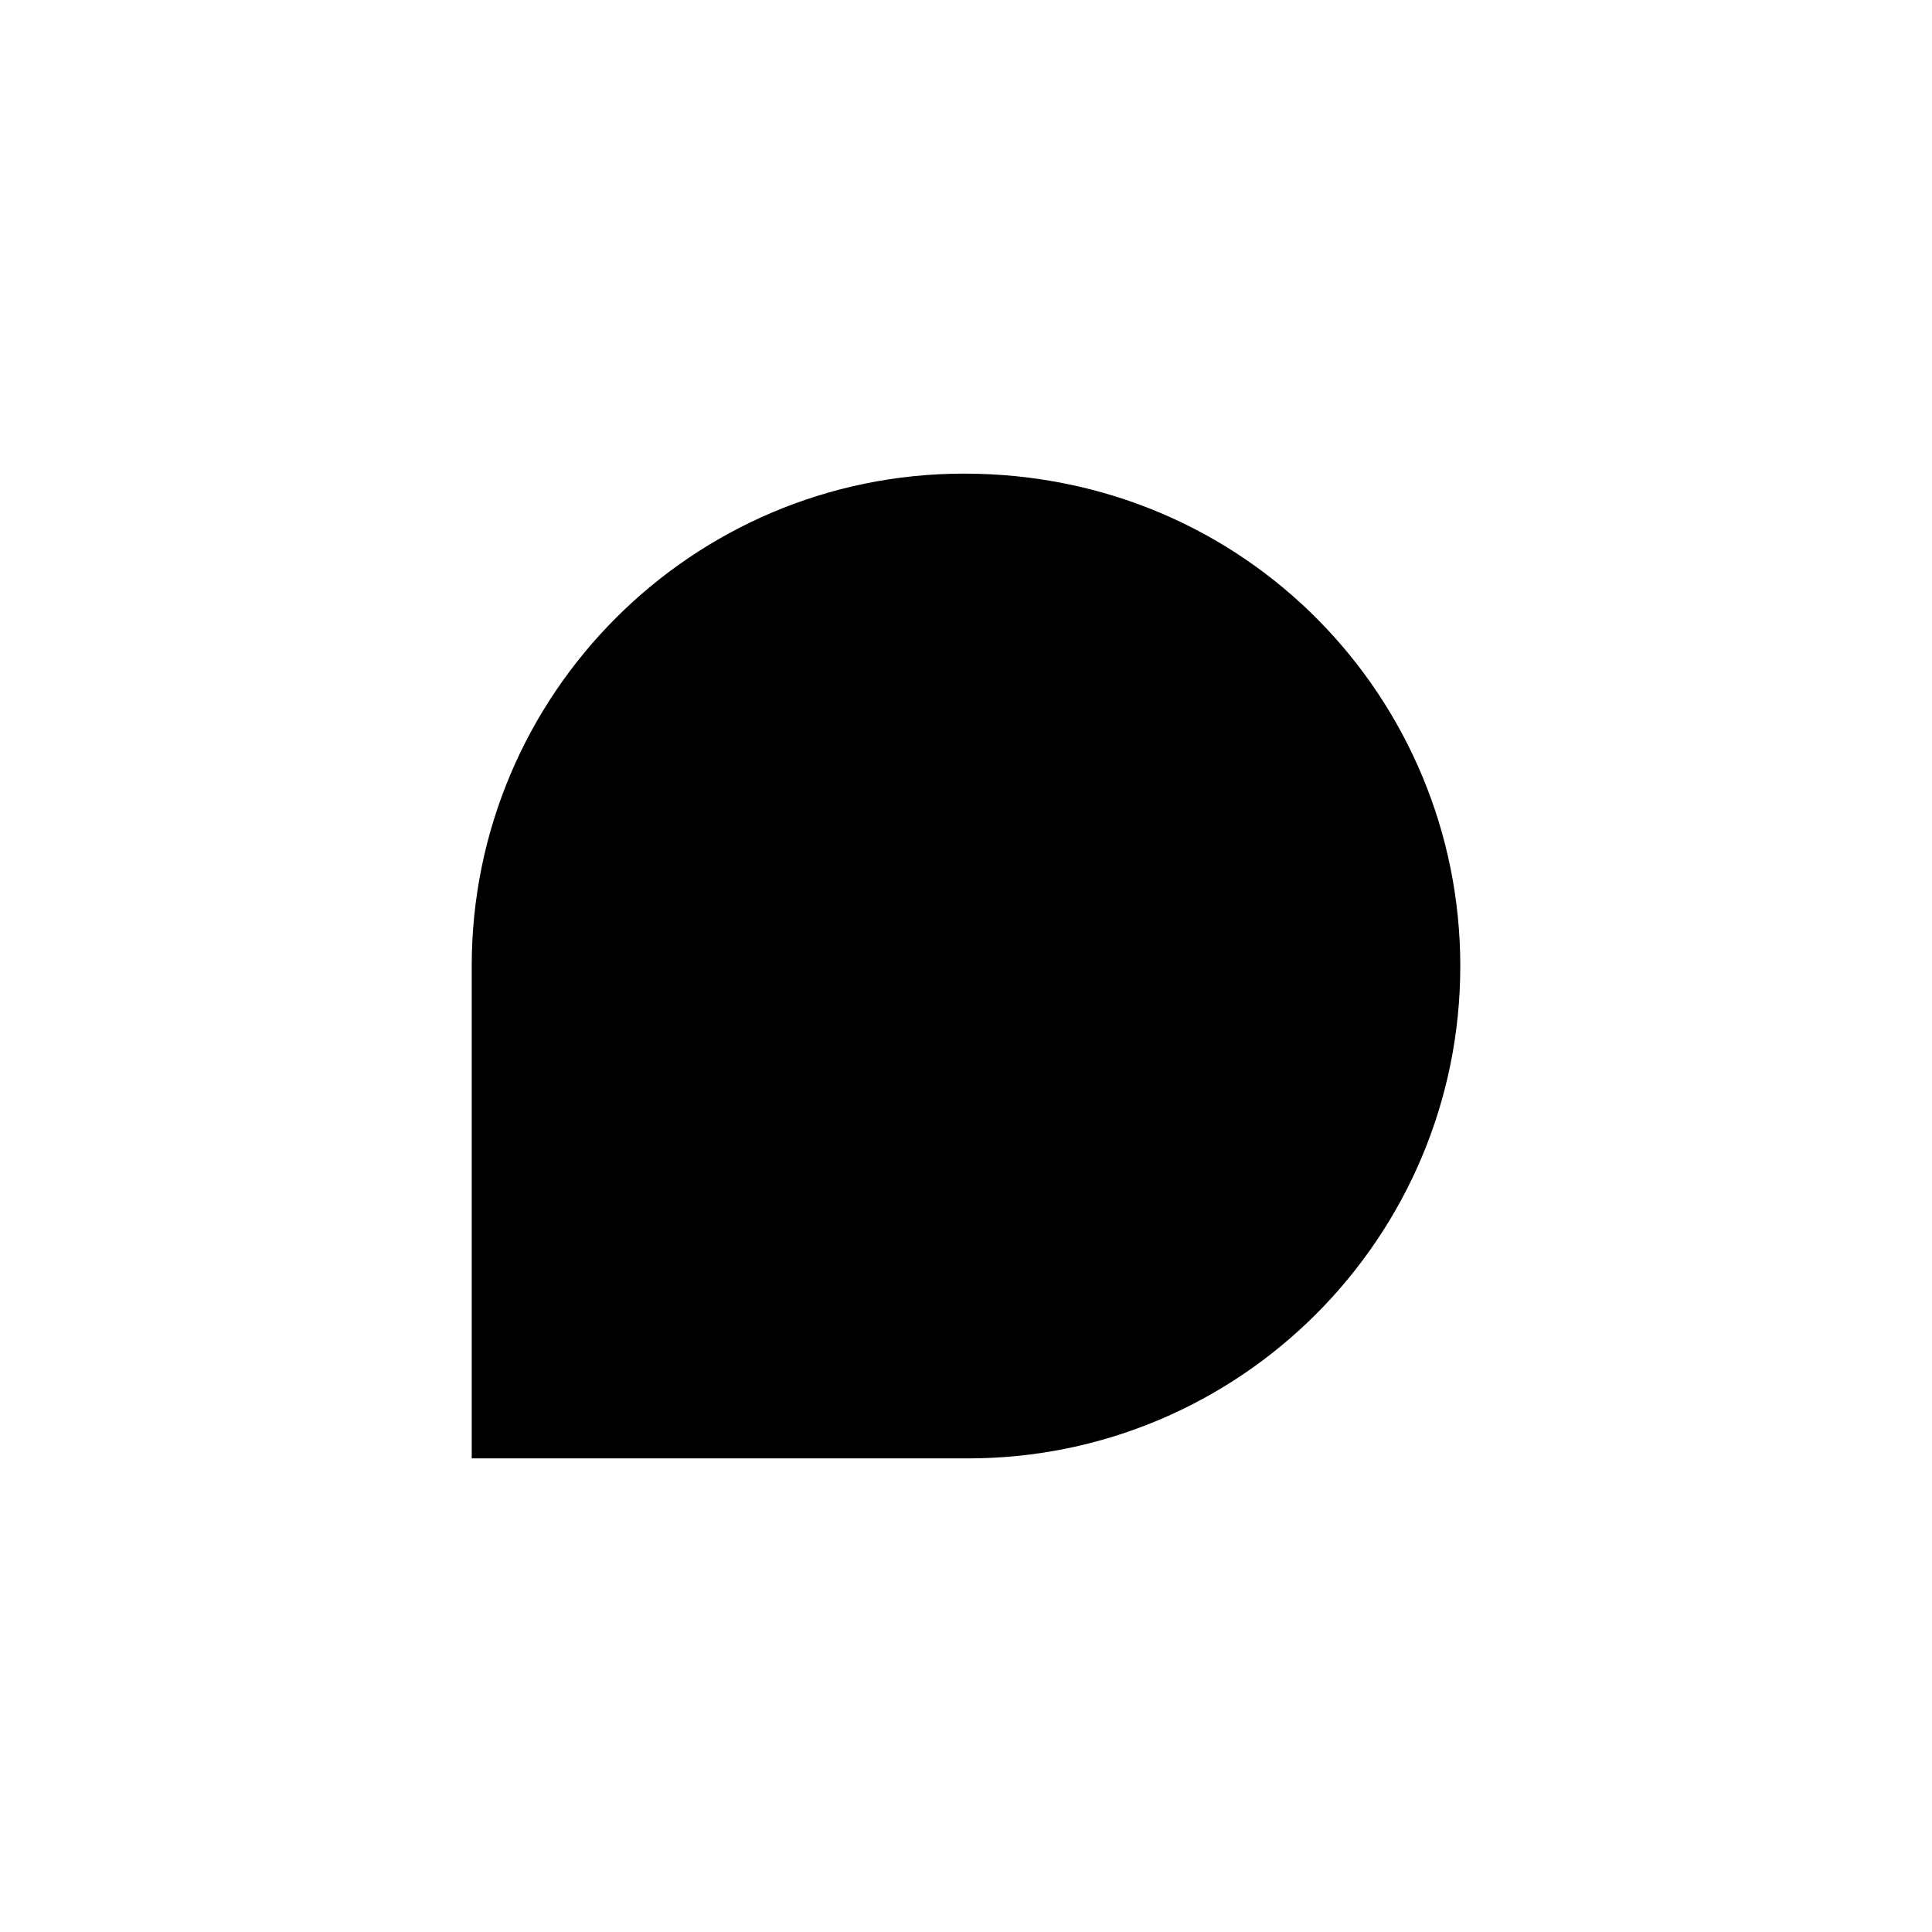 <?xml version="1.0" encoding="UTF-8"?>
<!-- Uploaded to: SVG Repo, www.svgrepo.com, Generator: SVG Repo Mixer Tools -->
<svg fill="#000000" width="800px" height="800px" version="1.1" viewBox="144 144 512 512" xmlns="http://www.w3.org/2000/svg">
 <path d="m530.99 400c0 72.043-58.441 130.49-130.49 130.49l-131.49-0.004v-130.48c0-72.043 58.441-130.49 130.49-130.49 74.871 0 131.49 59.863 131.49 130.49z"/>
</svg>